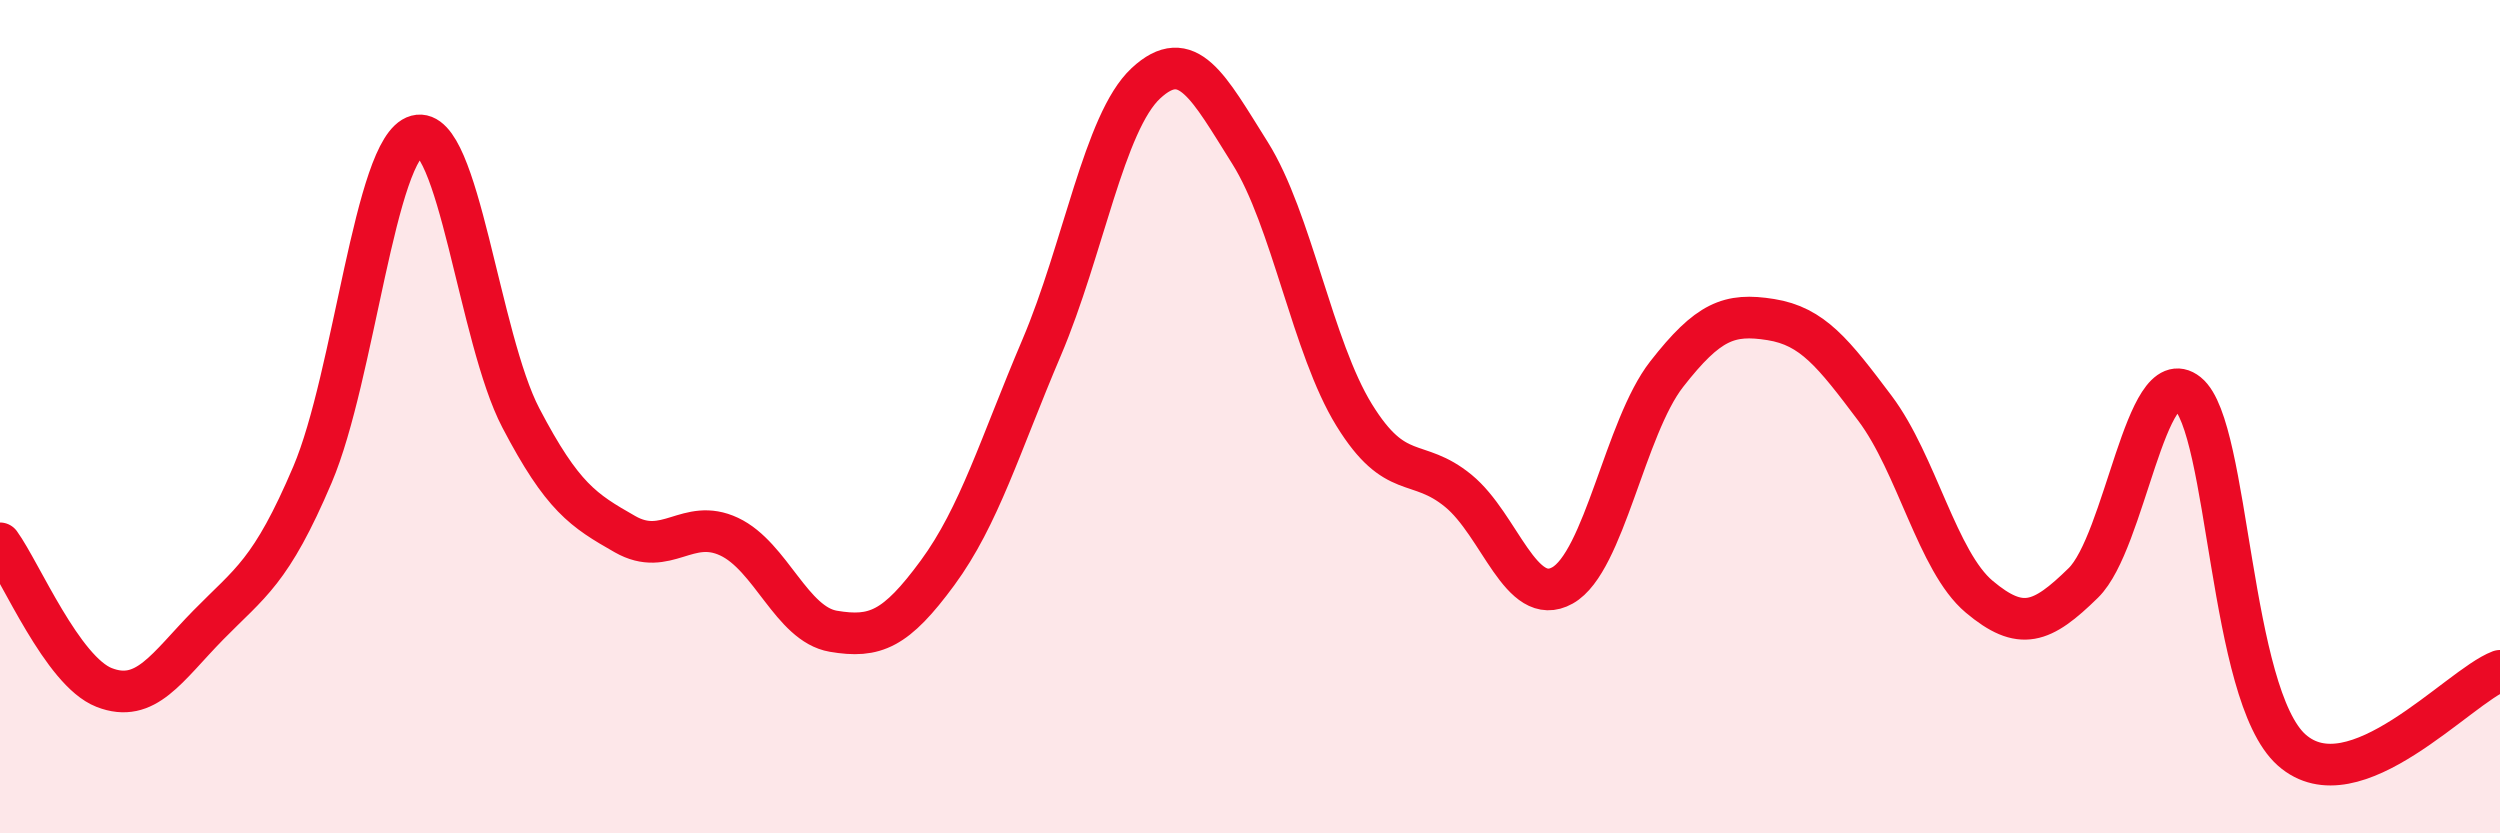 
    <svg width="60" height="20" viewBox="0 0 60 20" xmlns="http://www.w3.org/2000/svg">
      <path
        d="M 0,13.04 C 0.5,13.73 1.5,16.11 2.5,16.5 C 3.5,16.89 4,16.02 5,15 C 6,13.98 6.5,13.74 7.5,11.39 C 8.5,9.04 9,3.53 10,3.26 C 11,2.99 11.5,8.12 12.5,10.03 C 13.5,11.94 14,12.25 15,12.82 C 16,13.39 16.5,12.41 17.5,12.88 C 18.5,13.35 19,14.98 20,15.15 C 21,15.32 21.5,15.11 22.5,13.75 C 23.5,12.39 24,10.69 25,8.34 C 26,5.99 26.5,2.93 27.5,2 C 28.5,1.07 29,2.08 30,3.67 C 31,5.26 31.5,8.34 32.5,9.96 C 33.5,11.58 34,10.96 35,11.78 C 36,12.6 36.5,14.61 37.5,14.05 C 38.5,13.49 39,10.26 40,8.98 C 41,7.7 41.5,7.51 42.5,7.67 C 43.5,7.83 44,8.47 45,9.8 C 46,11.13 46.5,13.48 47.5,14.32 C 48.5,15.16 49,14.97 50,13.99 C 51,13.01 51.5,8.64 52.5,9.44 C 53.5,10.24 53.5,16.67 55,18 C 56.5,19.33 59,16.48 60,16.1L60 20L0 20Z"
        fill="#EB0A25"
        opacity="0.1"
        stroke-linecap="round"
        stroke-linejoin="round"
      />
      <path
        d="M 0,13.04 C 0.5,13.73 1.5,16.11 2.5,16.5 C 3.5,16.89 4,16.02 5,15 C 6,13.98 6.5,13.74 7.5,11.39 C 8.5,9.04 9,3.53 10,3.26 C 11,2.99 11.5,8.12 12.5,10.03 C 13.5,11.94 14,12.25 15,12.82 C 16,13.39 16.5,12.41 17.5,12.88 C 18.5,13.35 19,14.98 20,15.15 C 21,15.32 21.5,15.11 22.5,13.75 C 23.5,12.39 24,10.69 25,8.34 C 26,5.99 26.5,2.93 27.5,2 C 28.5,1.07 29,2.08 30,3.67 C 31,5.26 31.5,8.34 32.5,9.96 C 33.5,11.58 34,10.96 35,11.78 C 36,12.6 36.5,14.61 37.5,14.05 C 38.5,13.49 39,10.26 40,8.98 C 41,7.7 41.5,7.51 42.5,7.67 C 43.5,7.83 44,8.47 45,9.8 C 46,11.13 46.5,13.48 47.5,14.32 C 48.5,15.16 49,14.97 50,13.99 C 51,13.01 51.5,8.64 52.5,9.44 C 53.5,10.24 53.5,16.67 55,18 C 56.5,19.33 59,16.48 60,16.1"
        stroke="#EB0A25"
        stroke-width="1"
        fill="none"
        stroke-linecap="round"
        stroke-linejoin="round"
      />
    </svg>
  